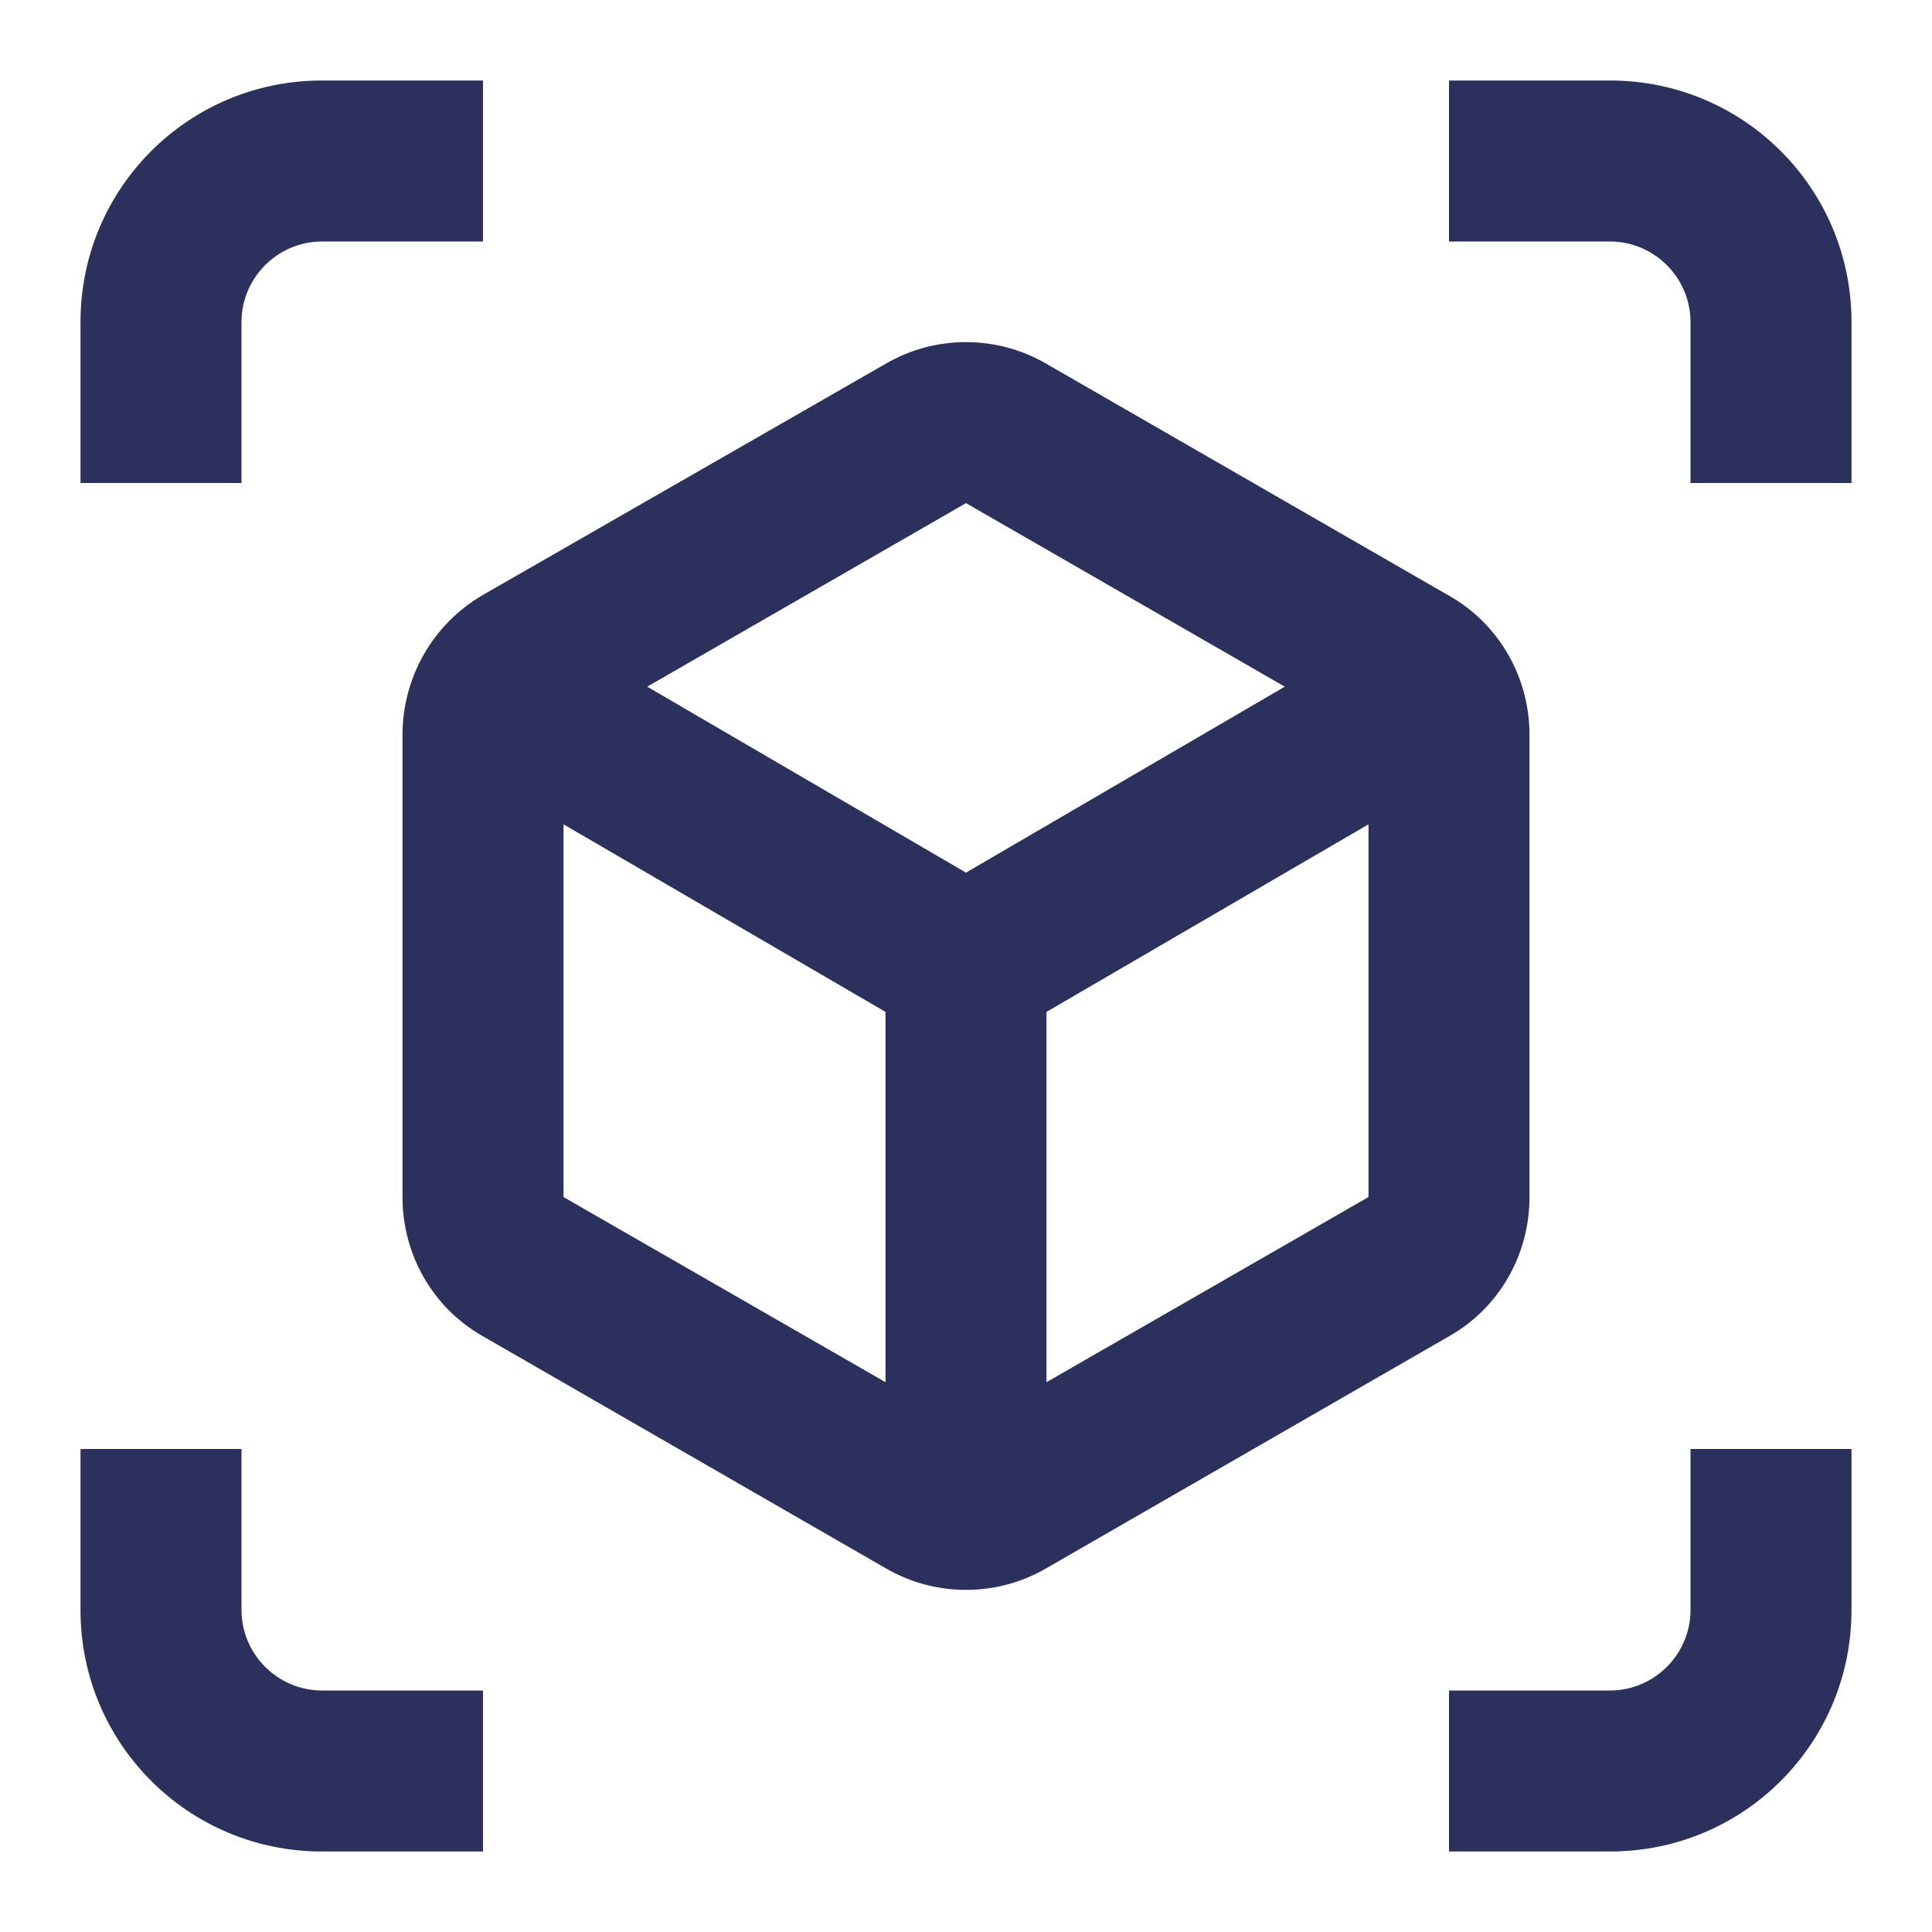 <?xml version="1.0" encoding="UTF-8"?> <svg xmlns="http://www.w3.org/2000/svg" width="36" height="36" viewBox="0 0 36 36" fill="none"> <path d="M4.5 6C4.5 5.175 5.175 4.5 6 4.5H9V1.5H6C3.51 1.5 1.5 3.51 1.5 6V9H4.5V6Z" fill="#2C305C"></path> <path d="M4.5 30V27H1.5V30C1.5 32.49 3.51 34.5 6 34.5H9V31.5H6C5.175 31.5 4.5 30.825 4.5 30Z" fill="#2C305C"></path> <path d="M30 1.5H27V4.5H30C30.825 4.5 31.5 5.175 31.5 6V9H34.5V6C34.5 3.51 32.49 1.5 30 1.5Z" fill="#2C305C"></path> <path d="M31.5 30C31.5 30.825 30.825 31.5 30 31.5H27V34.5H30C32.49 34.5 34.5 32.49 34.5 30V27H31.5V30Z" fill="#2C305C"></path> <path d="M28.5 22.305V13.695C28.5 12.615 27.93 11.625 27 11.1L19.5 6.78C19.035 6.51 18.525 6.375 18 6.375C17.475 6.375 16.965 6.51 16.5 6.78L9 11.085C8.07 11.625 7.5 12.615 7.5 13.695V22.305C7.5 23.385 8.07 24.375 9 24.9L16.5 29.22C16.965 29.49 17.475 29.625 18 29.625C18.525 29.625 19.035 29.49 19.5 29.22L27 24.9C27.93 24.375 28.5 23.385 28.5 22.305ZM16.5 25.755L10.5 22.305V15.36L16.5 18.855V25.755ZM18 16.26L12.06 12.795L18 9.375L23.94 12.795L18 16.26ZM25.5 22.305L19.5 25.755V18.855L25.5 15.36V22.305Z" fill="#2C305C"></path> </svg> 